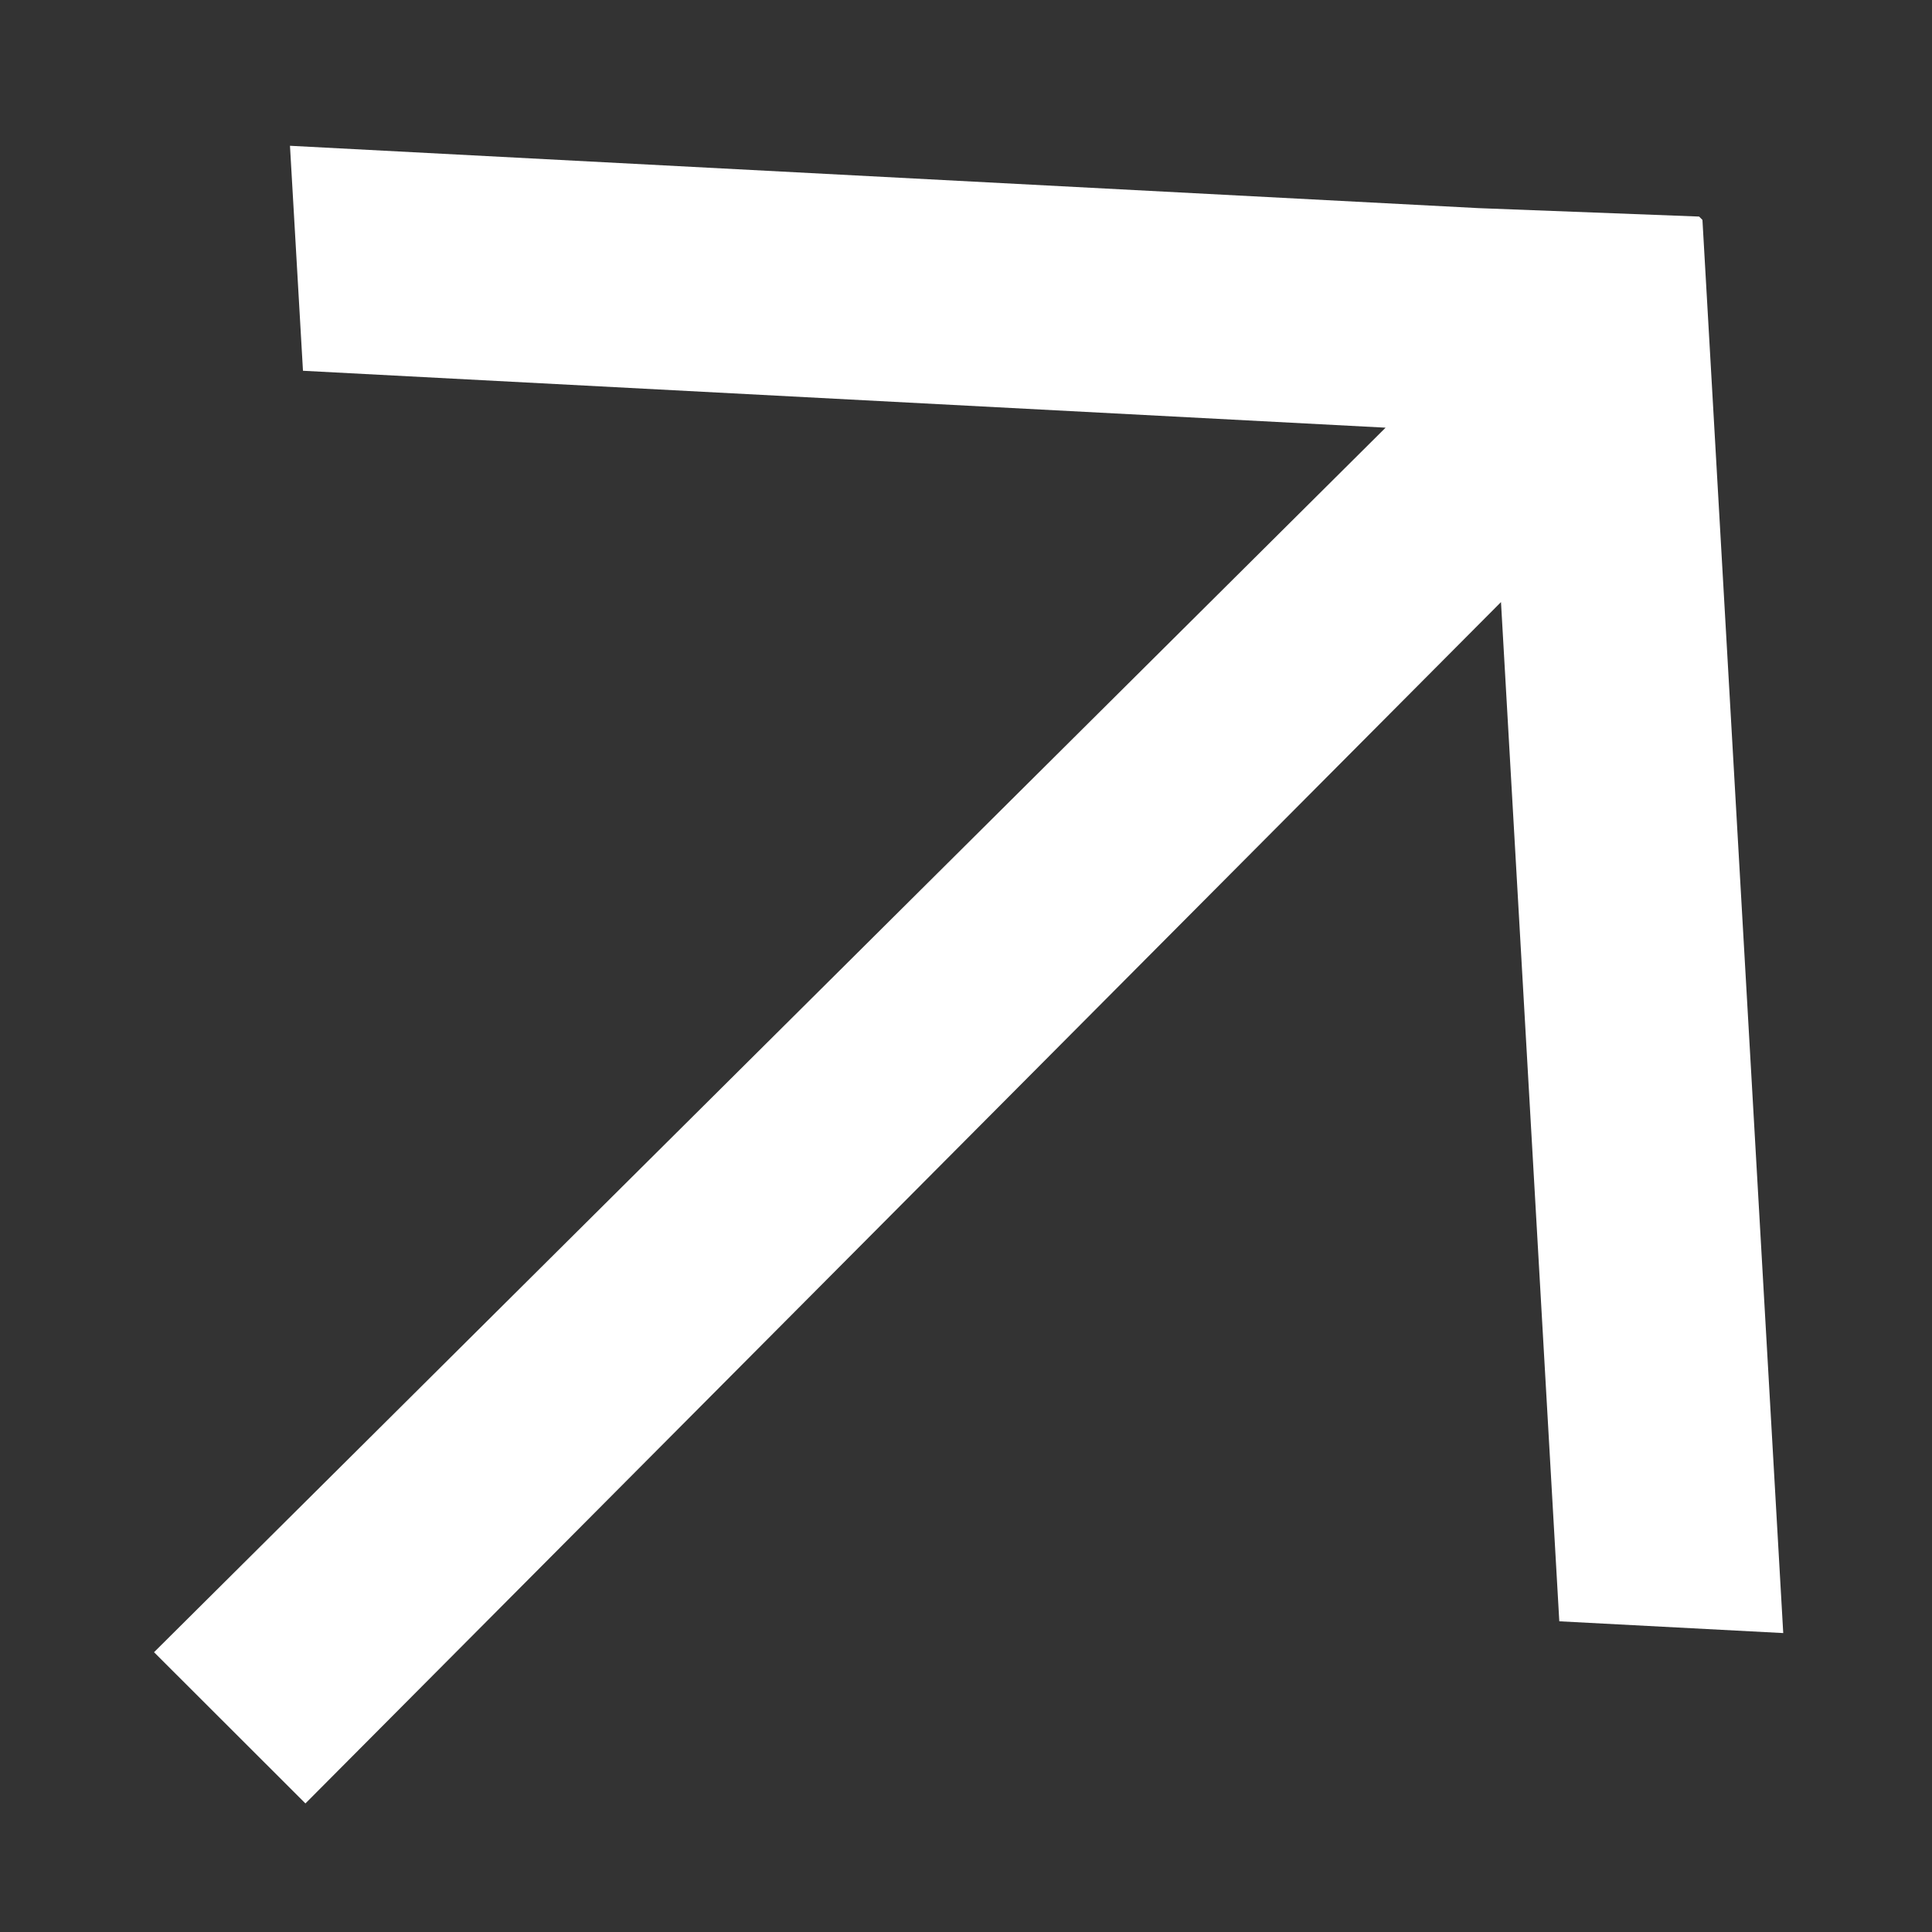 <svg width="11" height="11" viewBox="0 0 11 11" fill="none" xmlns="http://www.w3.org/2000/svg">
<rect x="0" y="0" width="11" height="11" fill="#333333" stroke="none"/>
<path fill-rule="evenodd" clip-rule="evenodd" d="M7.889 2.435L0.877 9.407L1.739 10.268L8.546 3.428L8.878 9.231L10.153 9.298L9.693 1.252L9.674 1.233L8.418 1.185L1.651 0.83L1.725 2.111L7.889 2.435Z" fill="white"/>
</svg>
